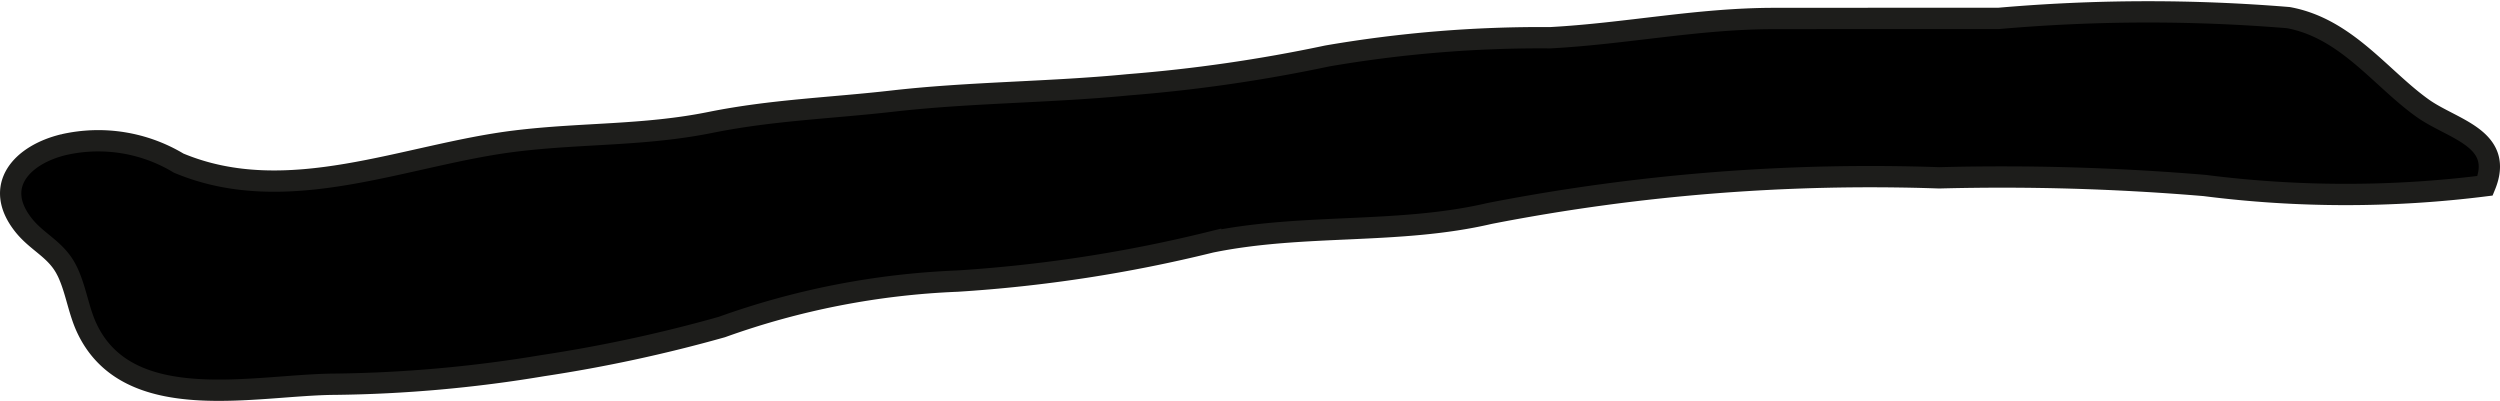 <?xml version="1.0" encoding="UTF-8"?>
<svg xmlns="http://www.w3.org/2000/svg"
     version="1.1"
     width="10.349mm"
     height="1.66mm"
     viewBox="0 0 29.337 4.704">
   <defs>
      <style type="text/css">
      .a {
        stroke: #1d1d1b;
        stroke-width: 0.25px;
      }
    </style>
   </defs>
   <path class="a"
         d="M.818,3.248c-.011-.027-.022-.053-.036-.079C.659,2.925.44,2.846.278,2.643c-.367-.461-.018-.829.468-.946a1.828,1.828,0,0,1,1.35.216c1.284.538,2.664-.102,3.954-.259.786-.096,1.51-.061,2.29-.219.727-.146,1.403-.166,2.138-.25.914-.104,1.841-.101,2.763-.191a18.171,18.171,0,0,0,2.333-.338,14.745,14.745,0,0,1,2.617-.214c.892-.048,1.721-.224,2.619-.226q1.323-.001,2.644-.001a20.134,20.134,0,0,1,3.4-.009c.682.126,1.084.714,1.577,1.064.35.249.96.351.731.909a13.079,13.079,0,0,1-3.29-.003,28.41,28.41,0,0,0-3.115-.09,23.334,23.334,0,0,0-5.277.418c-1.069.25-2.184.113-3.273.337a16.778,16.778,0,0,1-2.974.457,9.272,9.272,0,0,0-2.763.539,17.202,17.202,0,0,1-2.102.453,15.786,15.786,0,0,1-2.442.218c-.933.006-2.428.382-2.911-.667C.929,3.654.896,3.438.818,3.248Z"/>
</svg>
